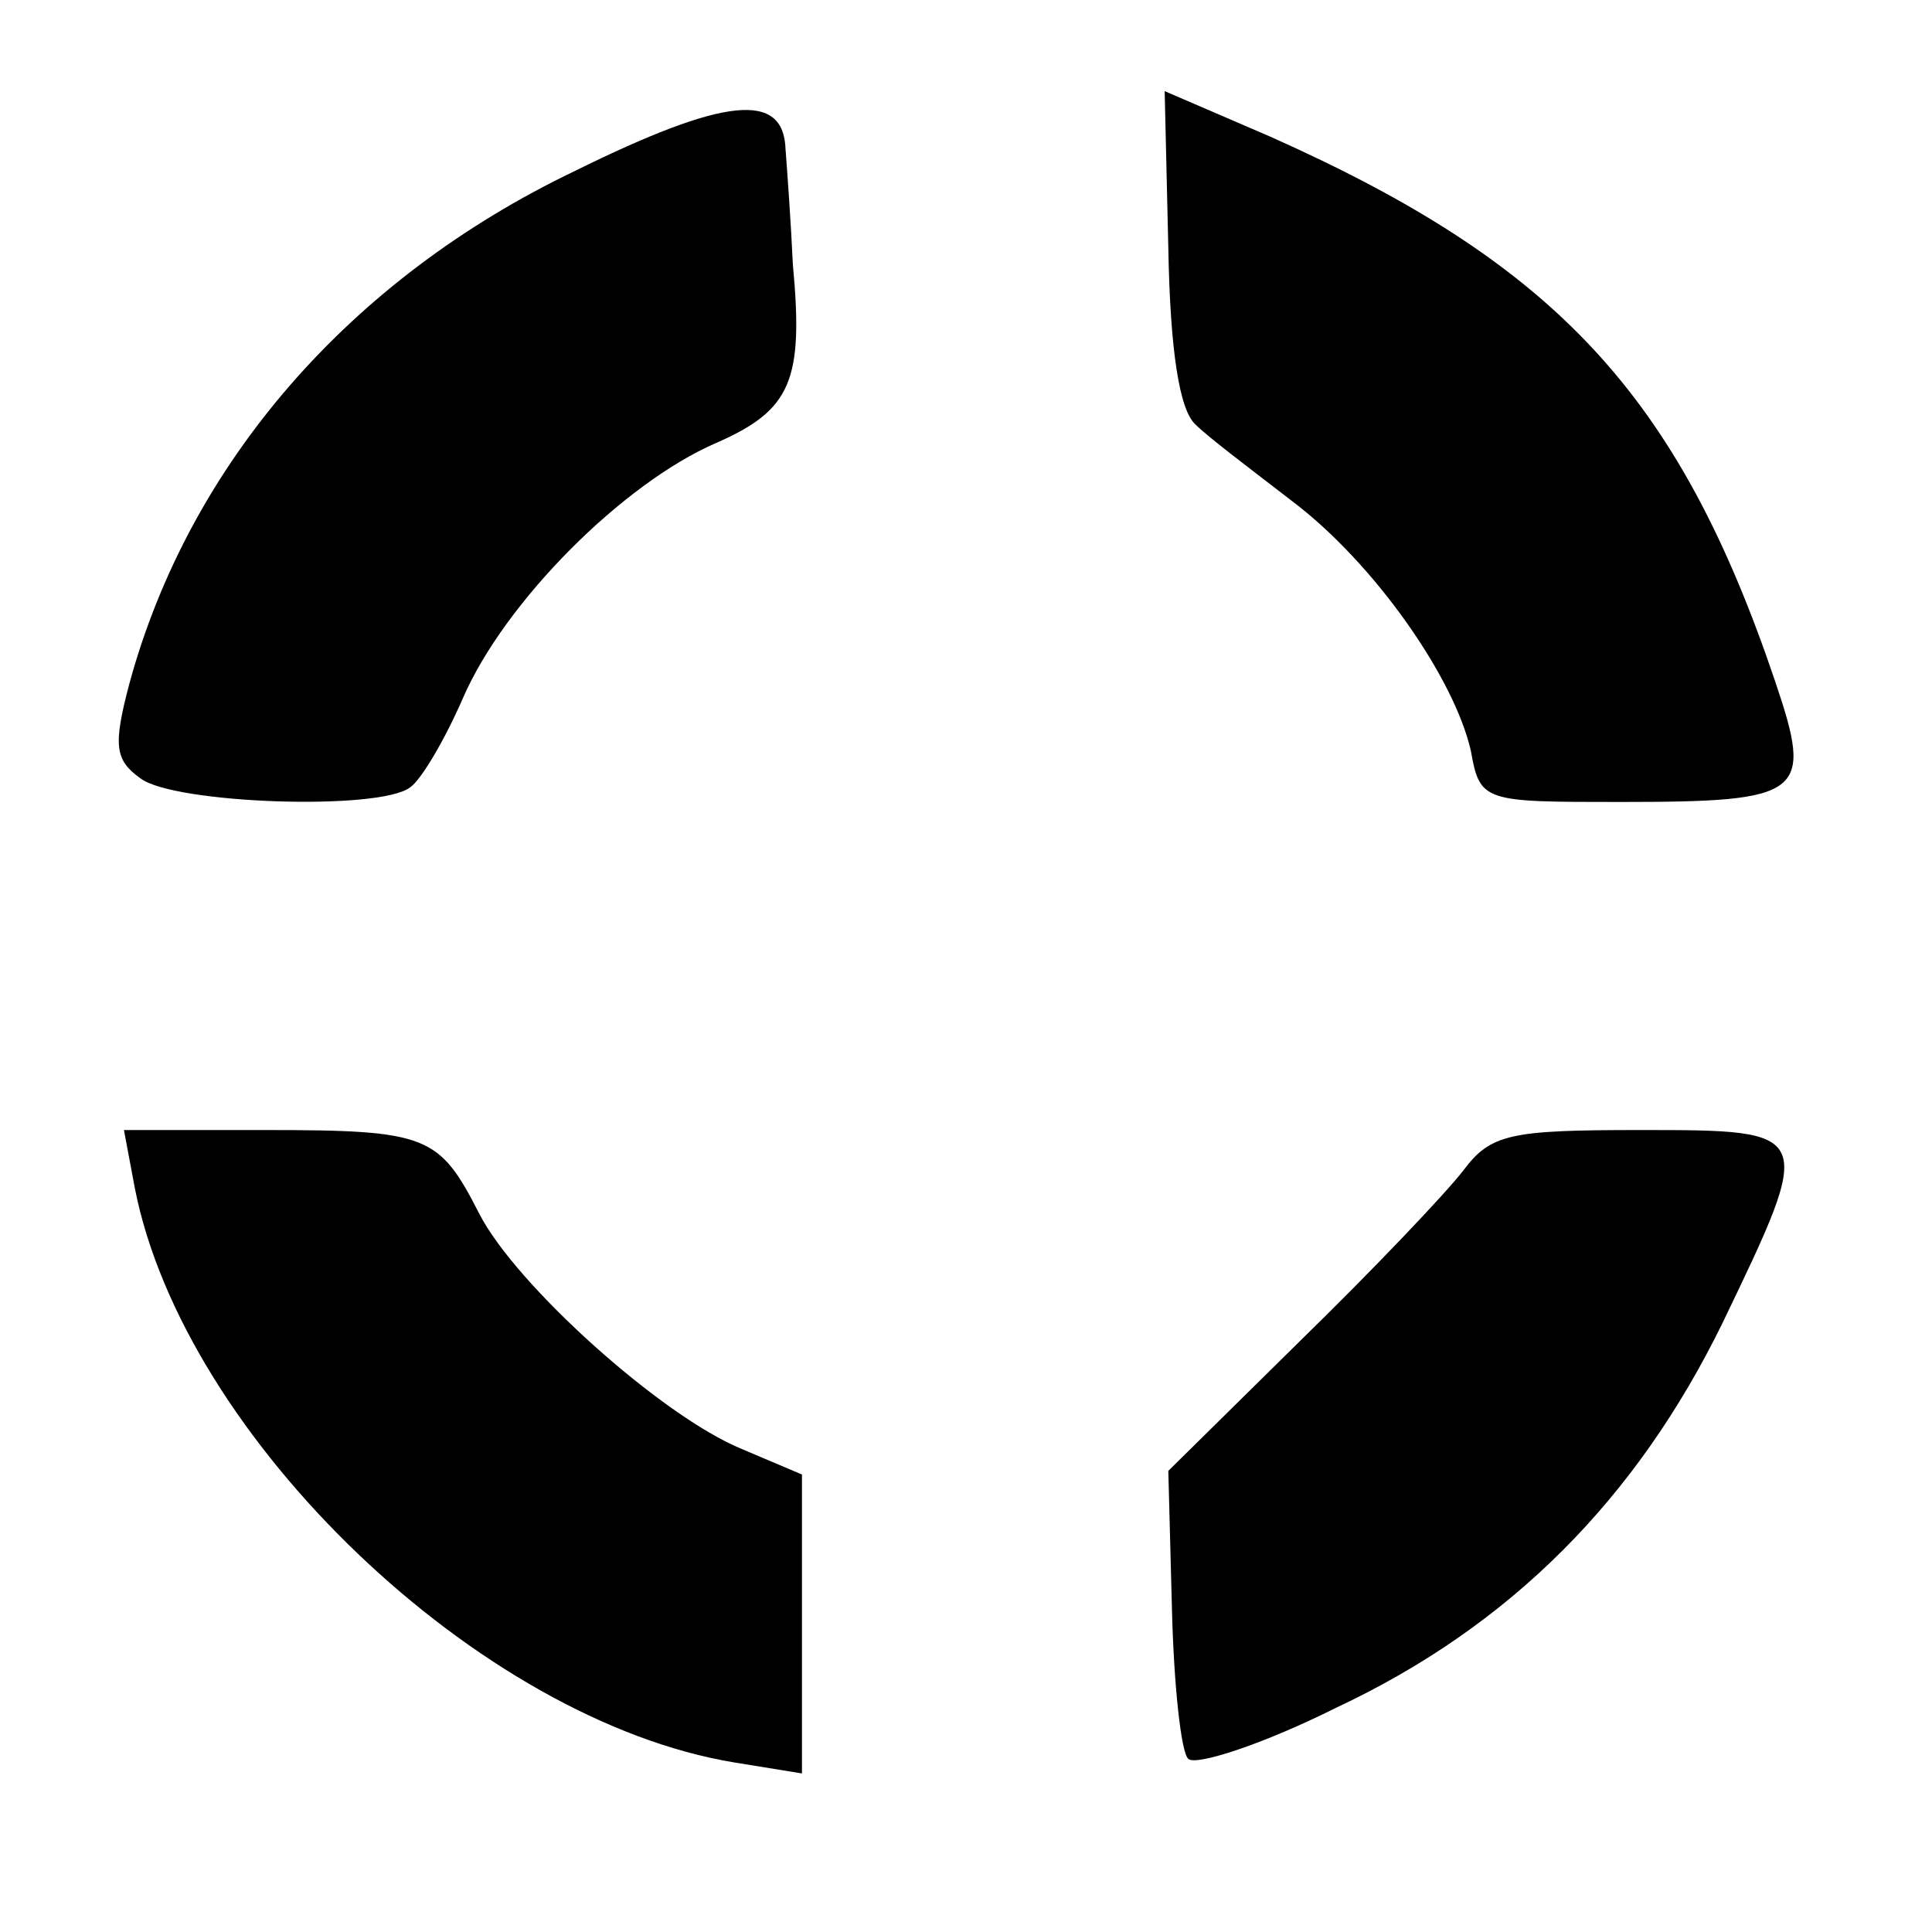 <?xml version="1.0" standalone="no"?>
<!DOCTYPE svg PUBLIC "-//W3C//DTD SVG 20010904//EN"
 "http://www.w3.org/TR/2001/REC-SVG-20010904/DTD/svg10.dtd">
<svg version="1.0" xmlns="http://www.w3.org/2000/svg"
 width="106pt" height="106pt" viewBox="0 0 106 106"
 preserveAspectRatio="xMidYMid meet">
<g transform="translate(0,106) scale(0.1,-0.1)"
fill="#000000" stroke="none">
<path d="M641 924 c1 -56 6 -89 15 -97 7 -7 31 -25 53 -42 45 -34 89 -97 98
-137 5 -28 7 -28 82 -28 101 0 106 4 85 66 -53 157 -120 229 -277 299 l-58 25
2 -86z"/>
<path d="M315 966 c-123 -59 -211 -160 -244 -281 -9 -34 -8 -42 6 -52 18 -14
131 -18 148 -5 6 4 19 26 29 49 23 53 88 118 139 140 41 18 48 34 42 98 -1 22
-3 50 -4 63 -1 32 -33 29 -116 -12z"/>
<path d="M74 408 c27 -137 189 -292 329 -315 l37 -6 0 82 0 82 -33 14 c-44 18
-124 90 -144 129 -22 43 -28 46 -117 46 l-78 0 6 -32z"/>
<path d="M803 418 c-10 -13 -50 -55 -90 -94 l-72 -71 2 -76 c1 -41 5 -79 9
-82 4 -4 41 8 81 28 96 45 165 115 212 211 51 106 51 106 -45 106 -71 0 -82
-2 -97 -22z"/>
</g>
</svg>
